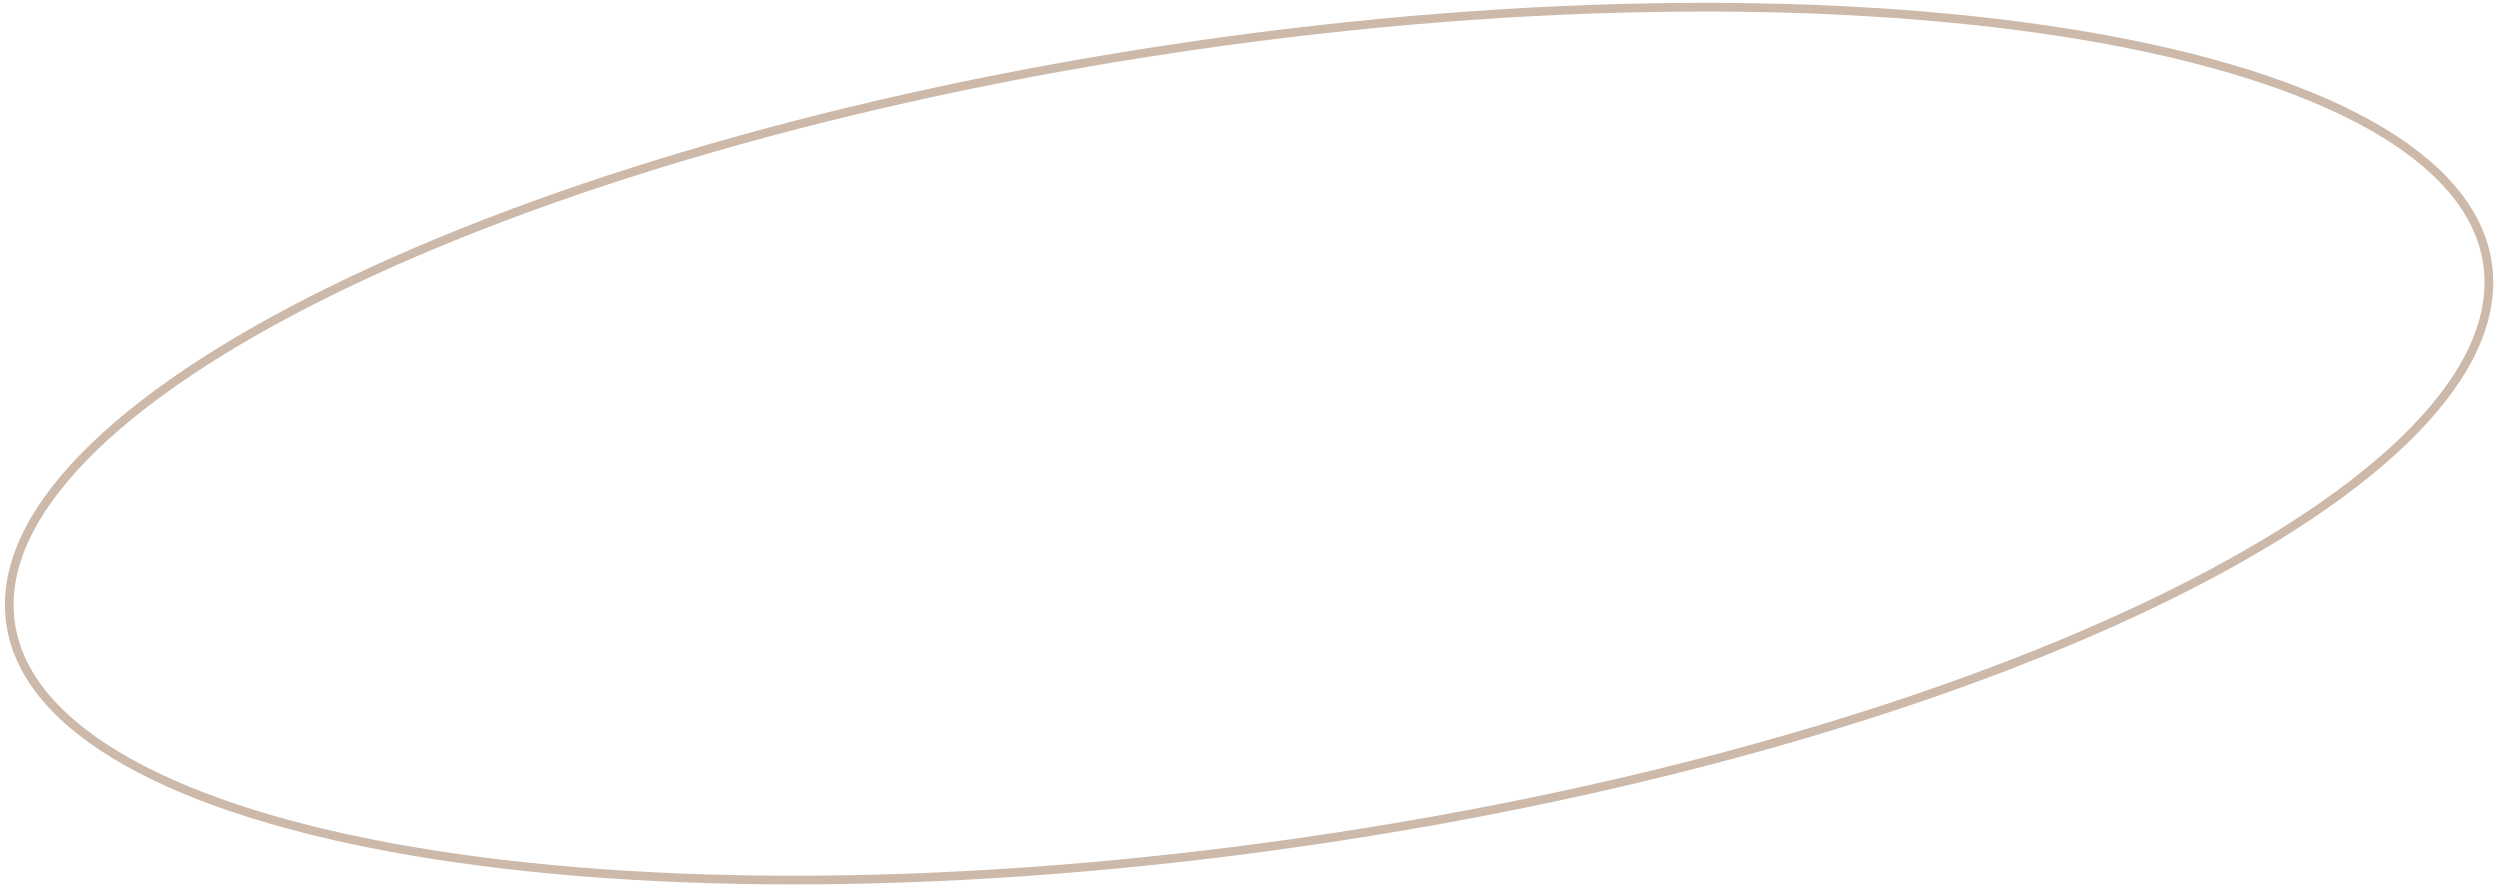 <?xml version="1.0" encoding="UTF-8"?> <svg xmlns="http://www.w3.org/2000/svg" width="288" height="102" viewBox="0 0 288 102" fill="none"> <path fill-rule="evenodd" clip-rule="evenodd" d="M277.712 49.271C284.055 42.778 286.934 36.402 286.07 30.454C285.206 24.506 280.632 19.212 272.704 14.791C264.792 10.38 253.707 6.939 240.203 4.64C213.206 0.045 176.77 0.053 137.31 5.785C97.85 11.517 62.918 21.875 38.344 33.961C26.052 40.007 16.404 46.459 10.075 52.94C3.732 59.433 0.852 65.809 1.716 71.757C2.58 77.705 7.155 82.999 15.083 87.42C22.995 91.831 34.079 95.272 47.584 97.571C74.581 102.166 111.016 102.158 150.476 96.426C189.936 90.694 224.869 80.336 249.442 68.25C261.735 62.204 271.382 55.752 277.712 49.271ZM150.62 97.416C229.689 85.931 290.775 55.886 287.06 30.31C283.345 4.733 216.235 -6.69 137.166 4.795C58.098 16.28 -2.988 46.325 0.727 71.901C4.442 97.478 71.551 108.901 150.62 97.416Z" fill="#CCB9AA"></path> </svg> 